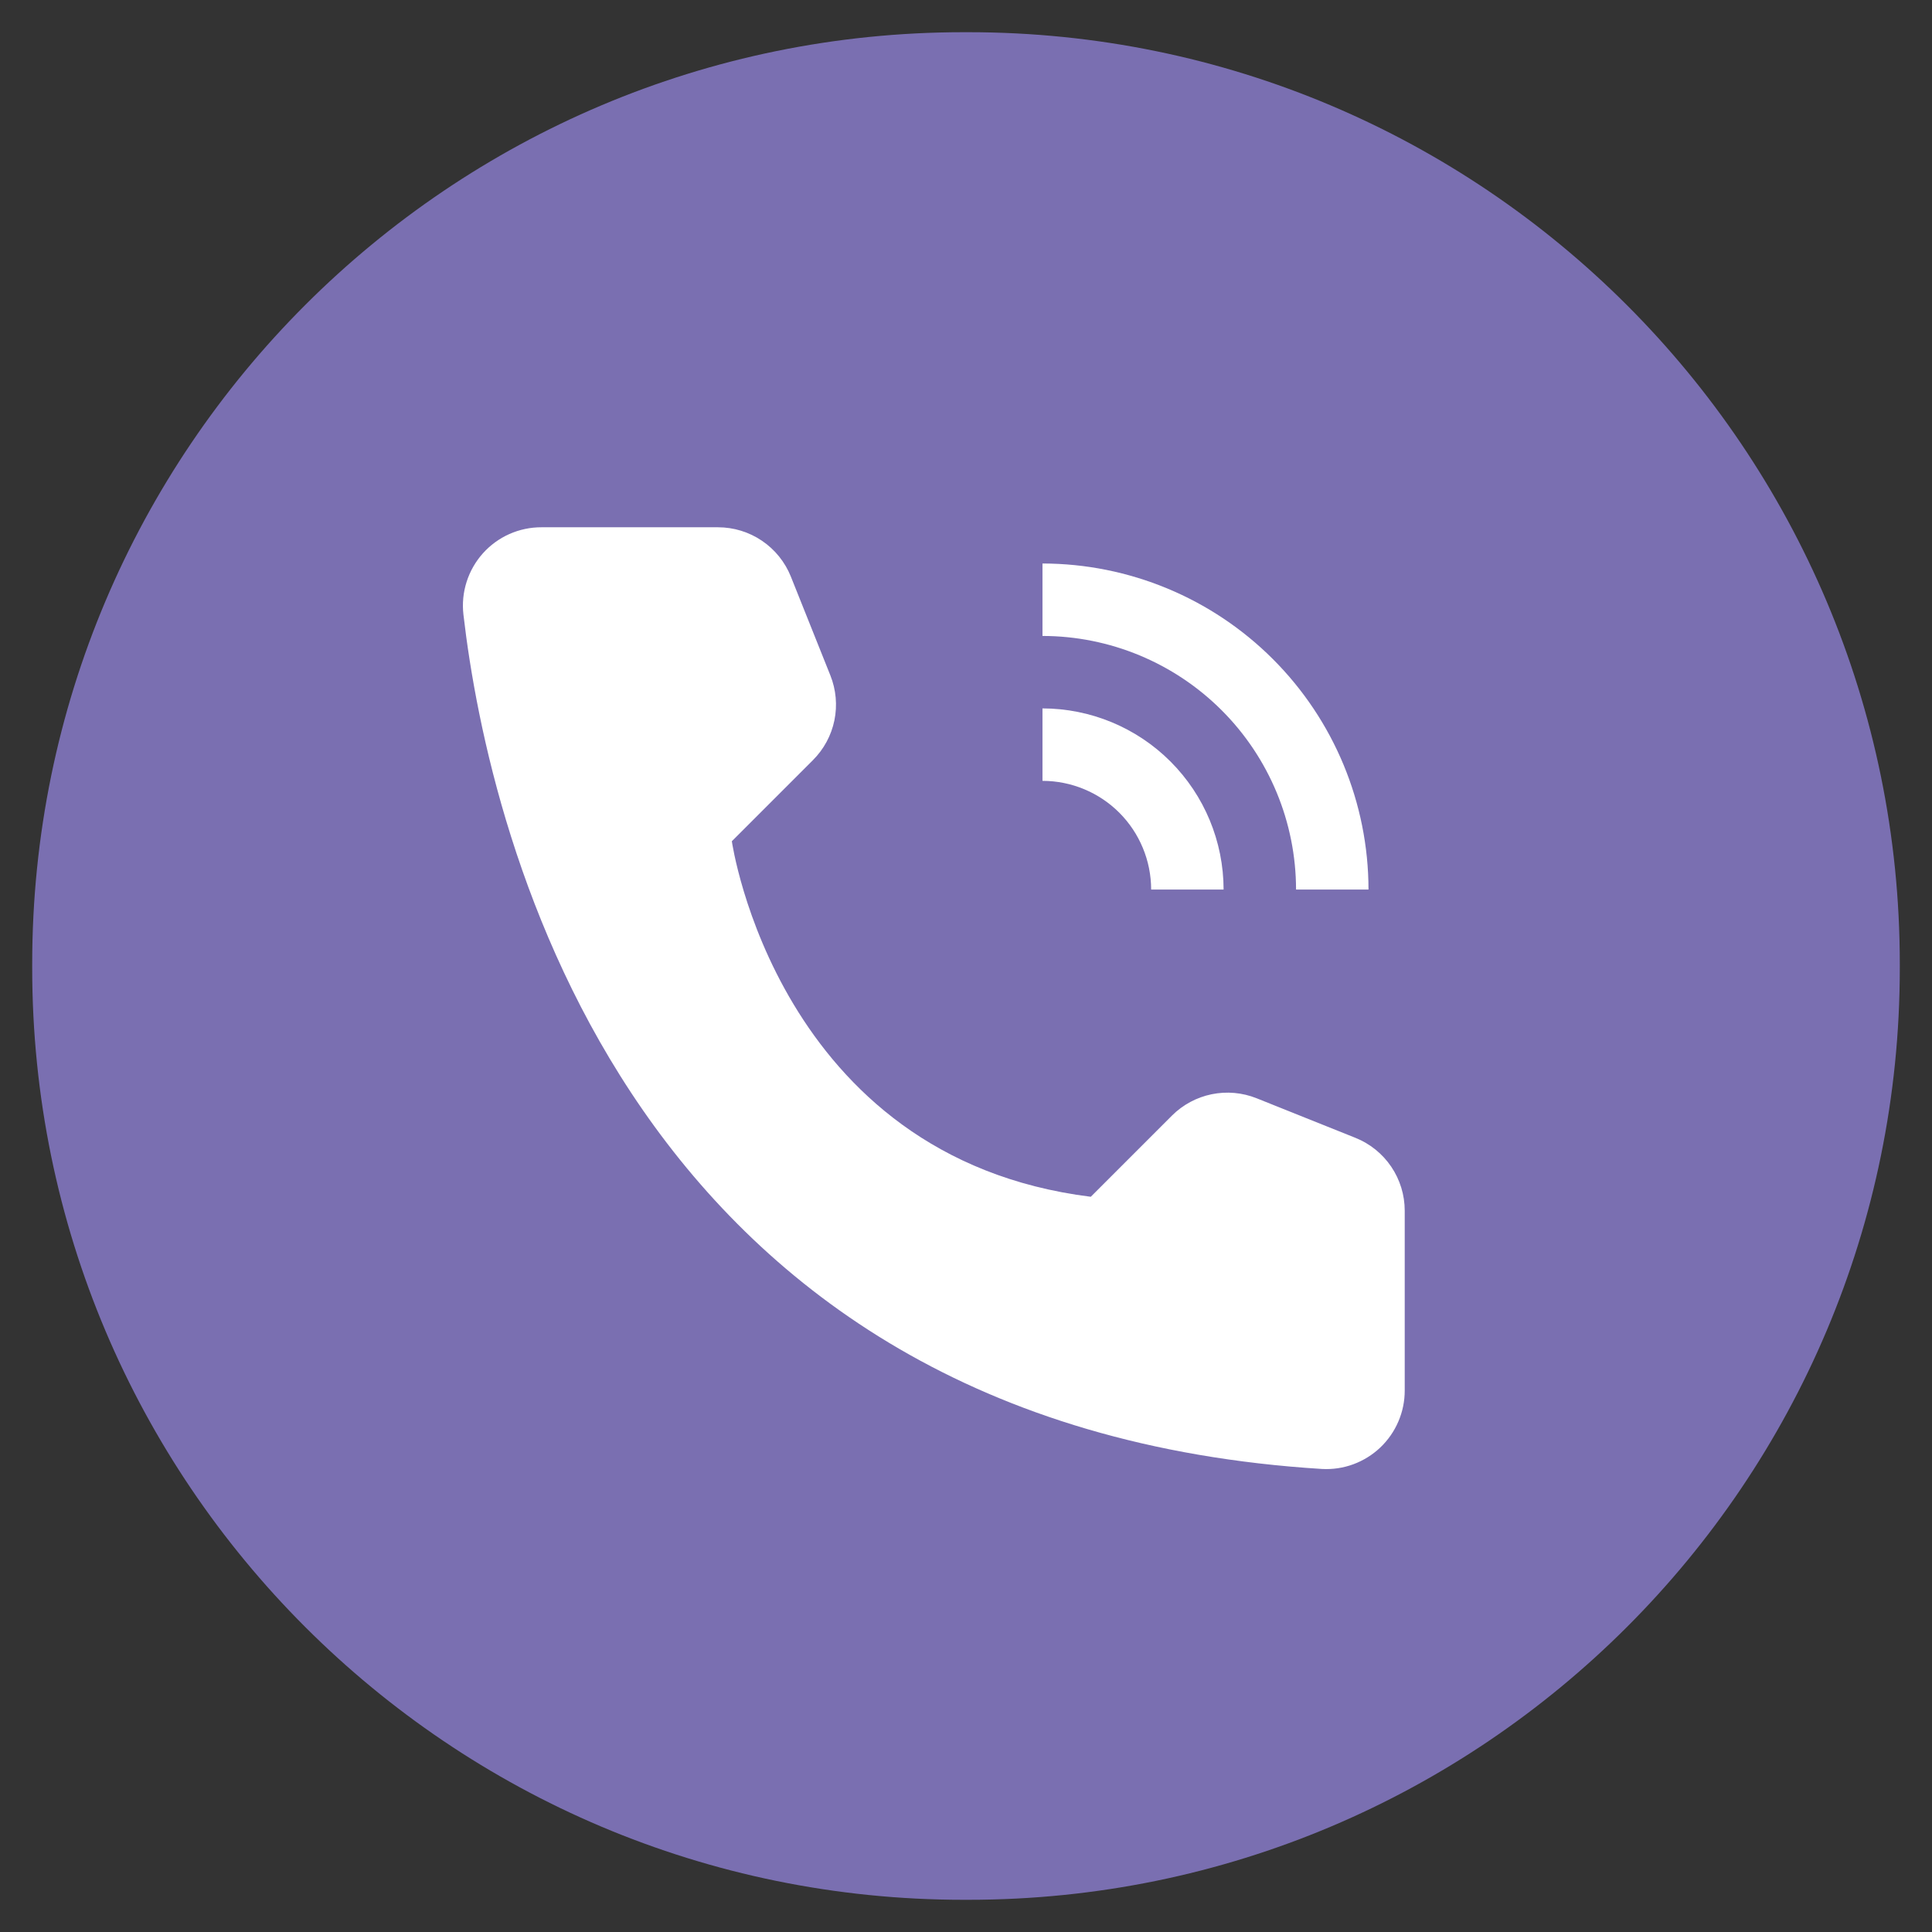 <?xml version="1.0" encoding="UTF-8"?> <svg xmlns="http://www.w3.org/2000/svg" width="60" height="60" viewBox="0 0 60 60" fill="none"><rect x="0" y="0" width="60" height="60" fill="#333333" stroke="none"/> <path d="M30.069 59H29.931C13.957 59 1 46.043 1 30.069V29.931C1 13.957 13.957 1 29.931 1H30.069C46.043 1 59 13.957 59 29.931V30.069C59 46.043 46.056 59 30.069 59Z" fill="#7A6FB1"></path> <path d="M38 27.625H35.75C35.749 26.73 35.393 25.872 34.761 25.239C34.128 24.607 33.27 24.251 32.375 24.25V22C33.866 22.002 35.296 22.595 36.35 23.649C37.405 24.704 37.998 26.134 38 27.625V27.625Z" fill="white"></path> <path d="M42.5 27.625H40.25C40.248 25.537 39.417 23.535 37.941 22.059C36.465 20.583 34.463 19.752 32.375 19.75V17.5C35.059 17.503 37.633 18.571 39.531 20.469C41.429 22.367 42.497 24.941 42.5 27.625V27.625Z" fill="white"></path> <path d="M33.875 37.167L36.395 34.647C36.732 34.31 37.161 34.079 37.628 33.983C38.096 33.887 38.581 33.93 39.024 34.107L42.093 35.336C42.545 35.517 42.933 35.829 43.206 36.233C43.479 36.636 43.625 37.112 43.625 37.599V43.18C43.626 43.512 43.559 43.84 43.428 44.145C43.298 44.45 43.106 44.725 42.866 44.954C42.625 45.182 42.341 45.359 42.029 45.474C41.718 45.589 41.387 45.638 41.056 45.62C19.543 44.282 15.198 26.061 14.392 19.084C14.353 18.743 14.386 18.397 14.491 18.07C14.595 17.743 14.767 17.442 14.995 17.186C15.224 16.93 15.505 16.725 15.819 16.585C16.132 16.446 16.472 16.374 16.815 16.375H22.297C22.785 16.375 23.261 16.521 23.664 16.794C24.067 17.067 24.38 17.455 24.561 17.907L25.788 20.976C25.965 21.419 26.009 21.904 25.913 22.372C25.817 22.839 25.585 23.268 25.248 23.605L22.728 26.125C22.728 26.125 24.125 35.949 33.875 37.167Z" fill="white"></path> </svg> 
